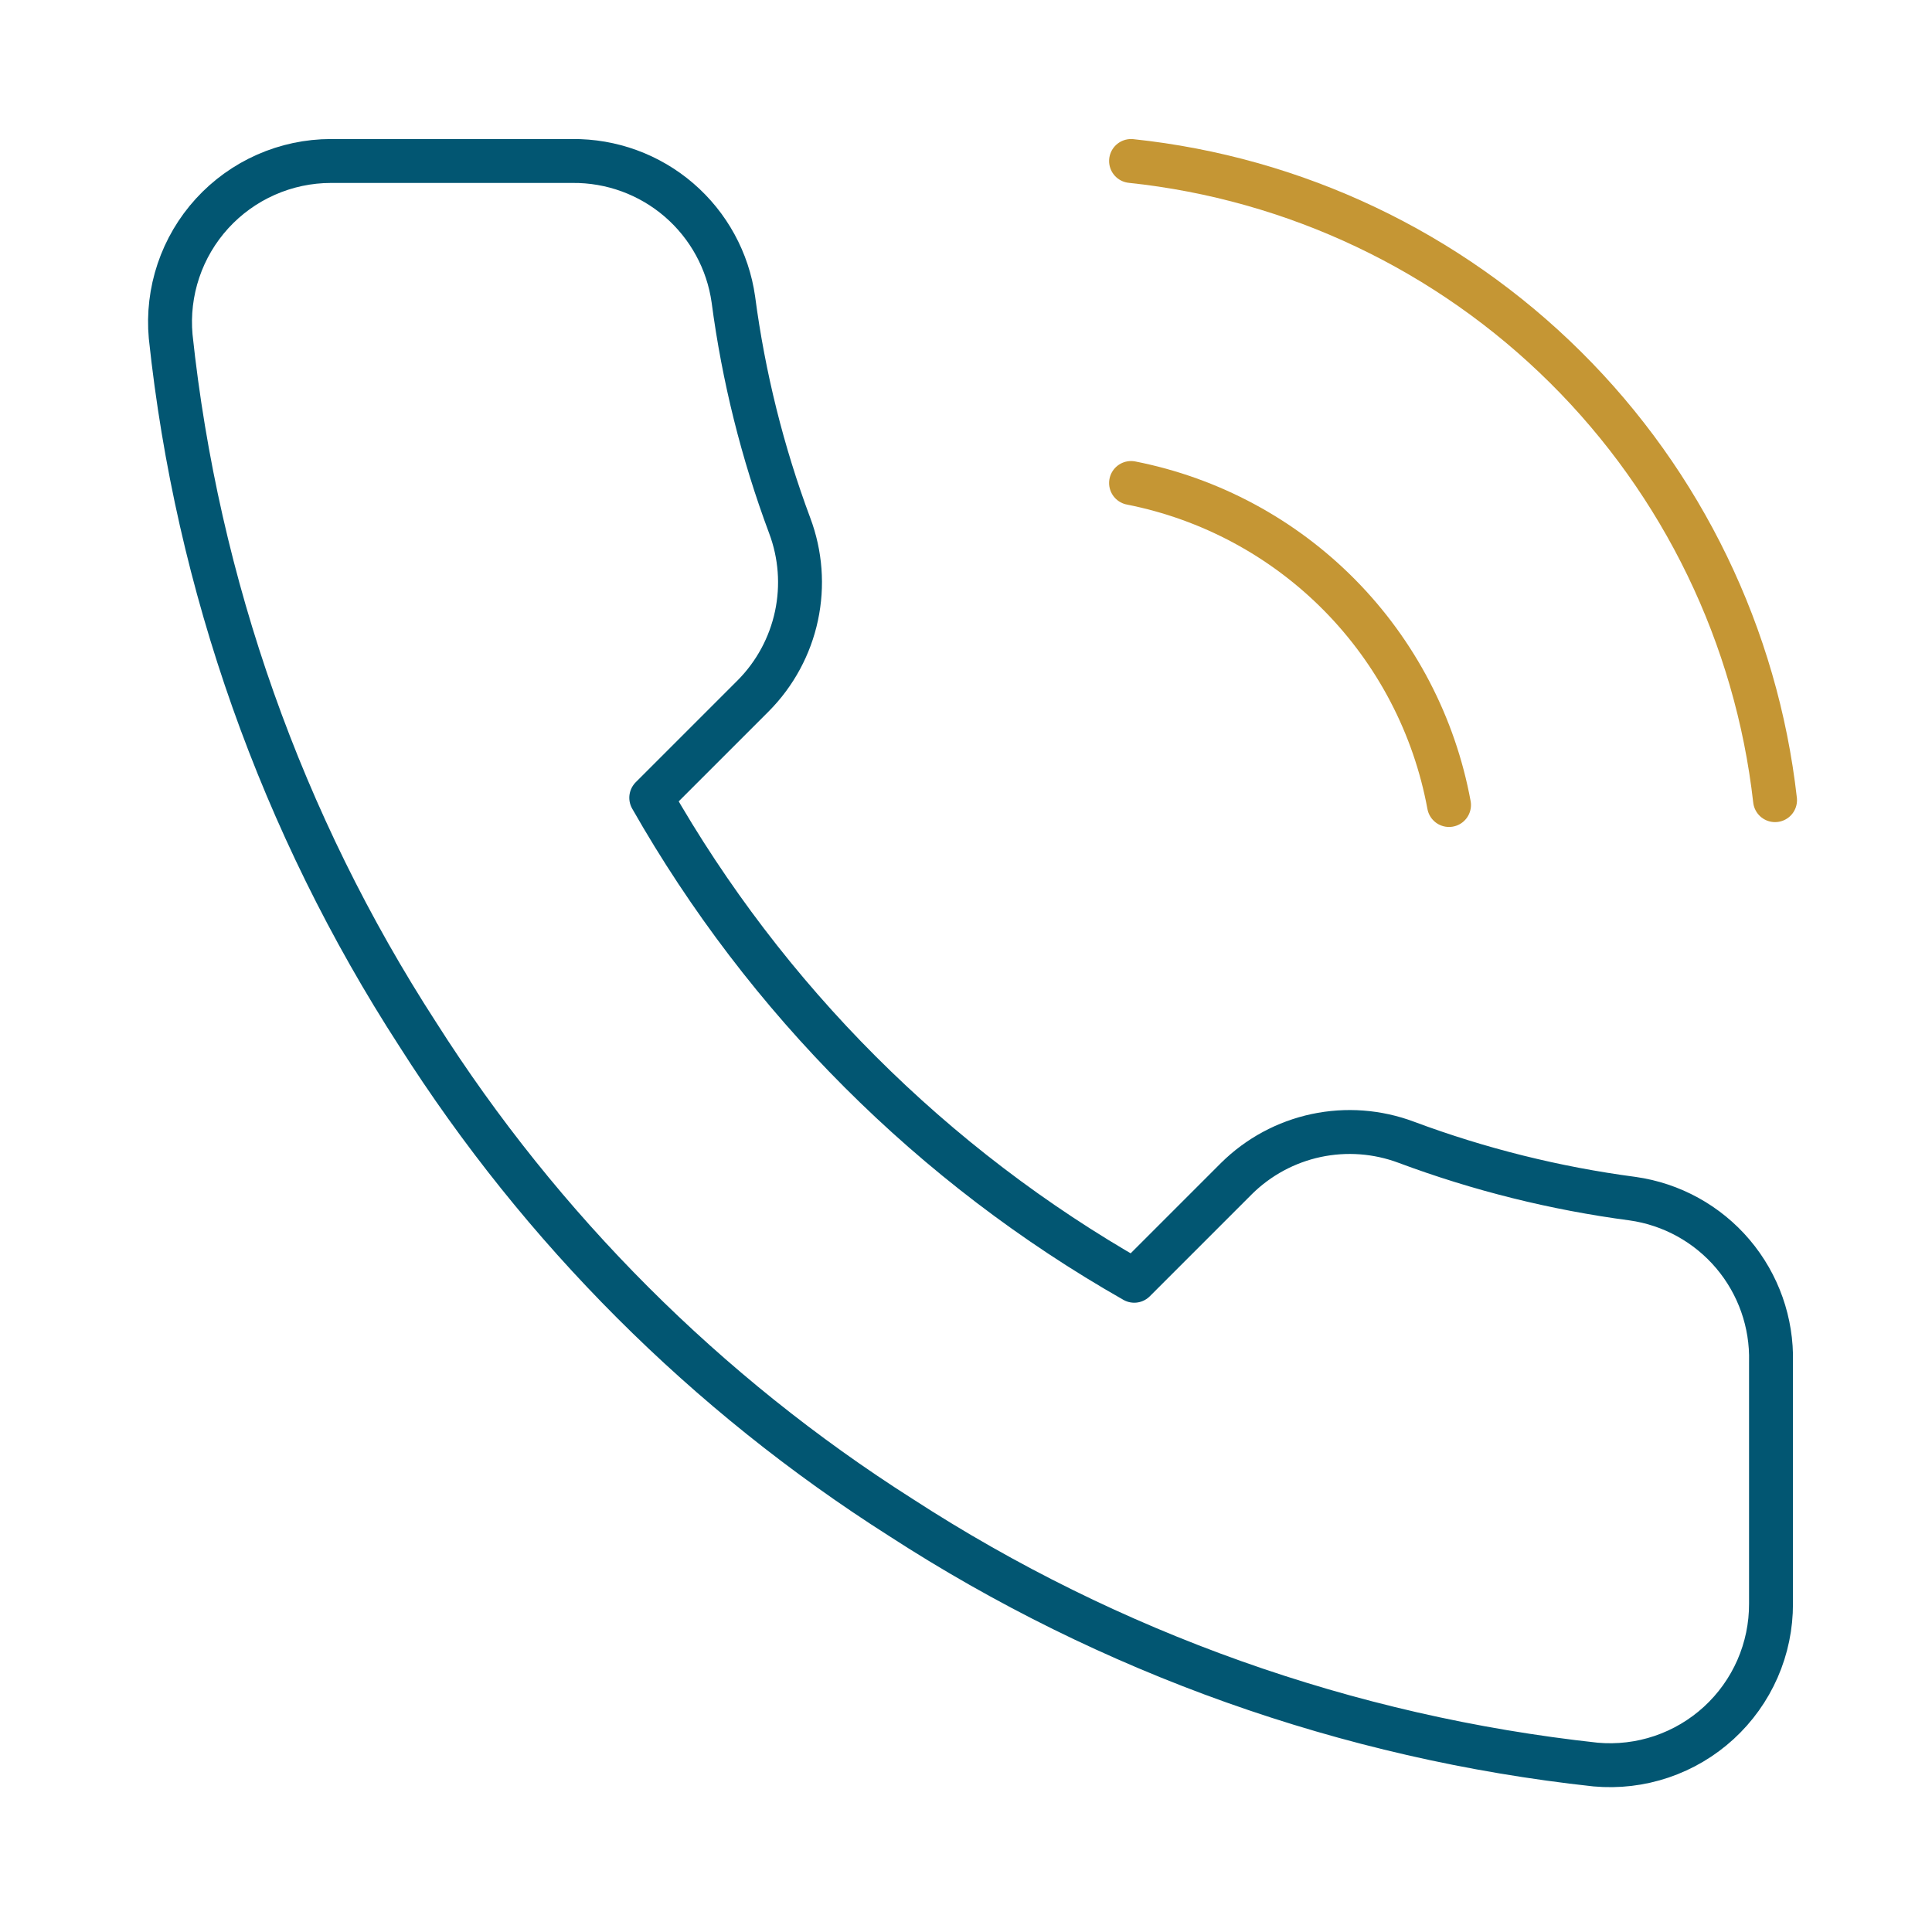 <svg width="88" height="88" viewBox="0 0 88 88" fill="none" xmlns="http://www.w3.org/2000/svg">
<path d="M80.667 62.04V73.04C80.671 74.061 80.462 75.072 80.053 76.008C79.644 76.943 79.044 77.783 78.291 78.474C77.539 79.164 76.651 79.689 75.683 80.017C74.716 80.344 73.691 80.465 72.674 80.373C61.391 79.147 50.553 75.292 41.031 69.117C32.171 63.487 24.66 55.976 19.031 47.117C12.834 37.551 8.977 26.66 7.774 15.327C7.682 14.313 7.803 13.291 8.128 12.326C8.453 11.361 8.975 10.475 9.661 9.723C10.348 8.971 11.183 8.37 12.114 7.959C13.046 7.547 14.053 7.334 15.071 7.333H26.071C27.85 7.316 29.575 7.946 30.924 9.106C32.274 10.267 33.155 11.878 33.404 13.64C33.868 17.16 34.729 20.617 35.971 23.943C36.464 25.256 36.571 26.682 36.278 28.053C35.986 29.424 35.306 30.683 34.321 31.68L29.664 36.337C34.884 45.516 42.484 53.117 51.664 58.337L56.321 53.68C57.318 52.694 58.576 52.015 59.947 51.722C61.319 51.43 62.745 51.537 64.057 52.03C67.384 53.271 70.84 54.132 74.361 54.597C76.142 54.848 77.768 55.745 78.931 57.117C80.094 58.49 80.712 60.242 80.667 62.04Z" stroke="#025672" stroke-width="2" stroke-linecap="round" stroke-linejoin="round"/>
<path d="M51.518 7.333C58.991 8.12 65.972 11.435 71.306 16.729C76.64 22.023 80.007 28.979 80.851 36.446" stroke="#C59634" stroke-width="2" stroke-linecap="round" stroke-linejoin="round"/>
<path d="M51.518 22C55.124 22.711 58.433 24.49 61.016 27.105C63.598 29.721 65.335 33.052 66.001 36.667" stroke="#C59634" stroke-width="2" stroke-linecap="round" stroke-linejoin="round"/>
</svg>
